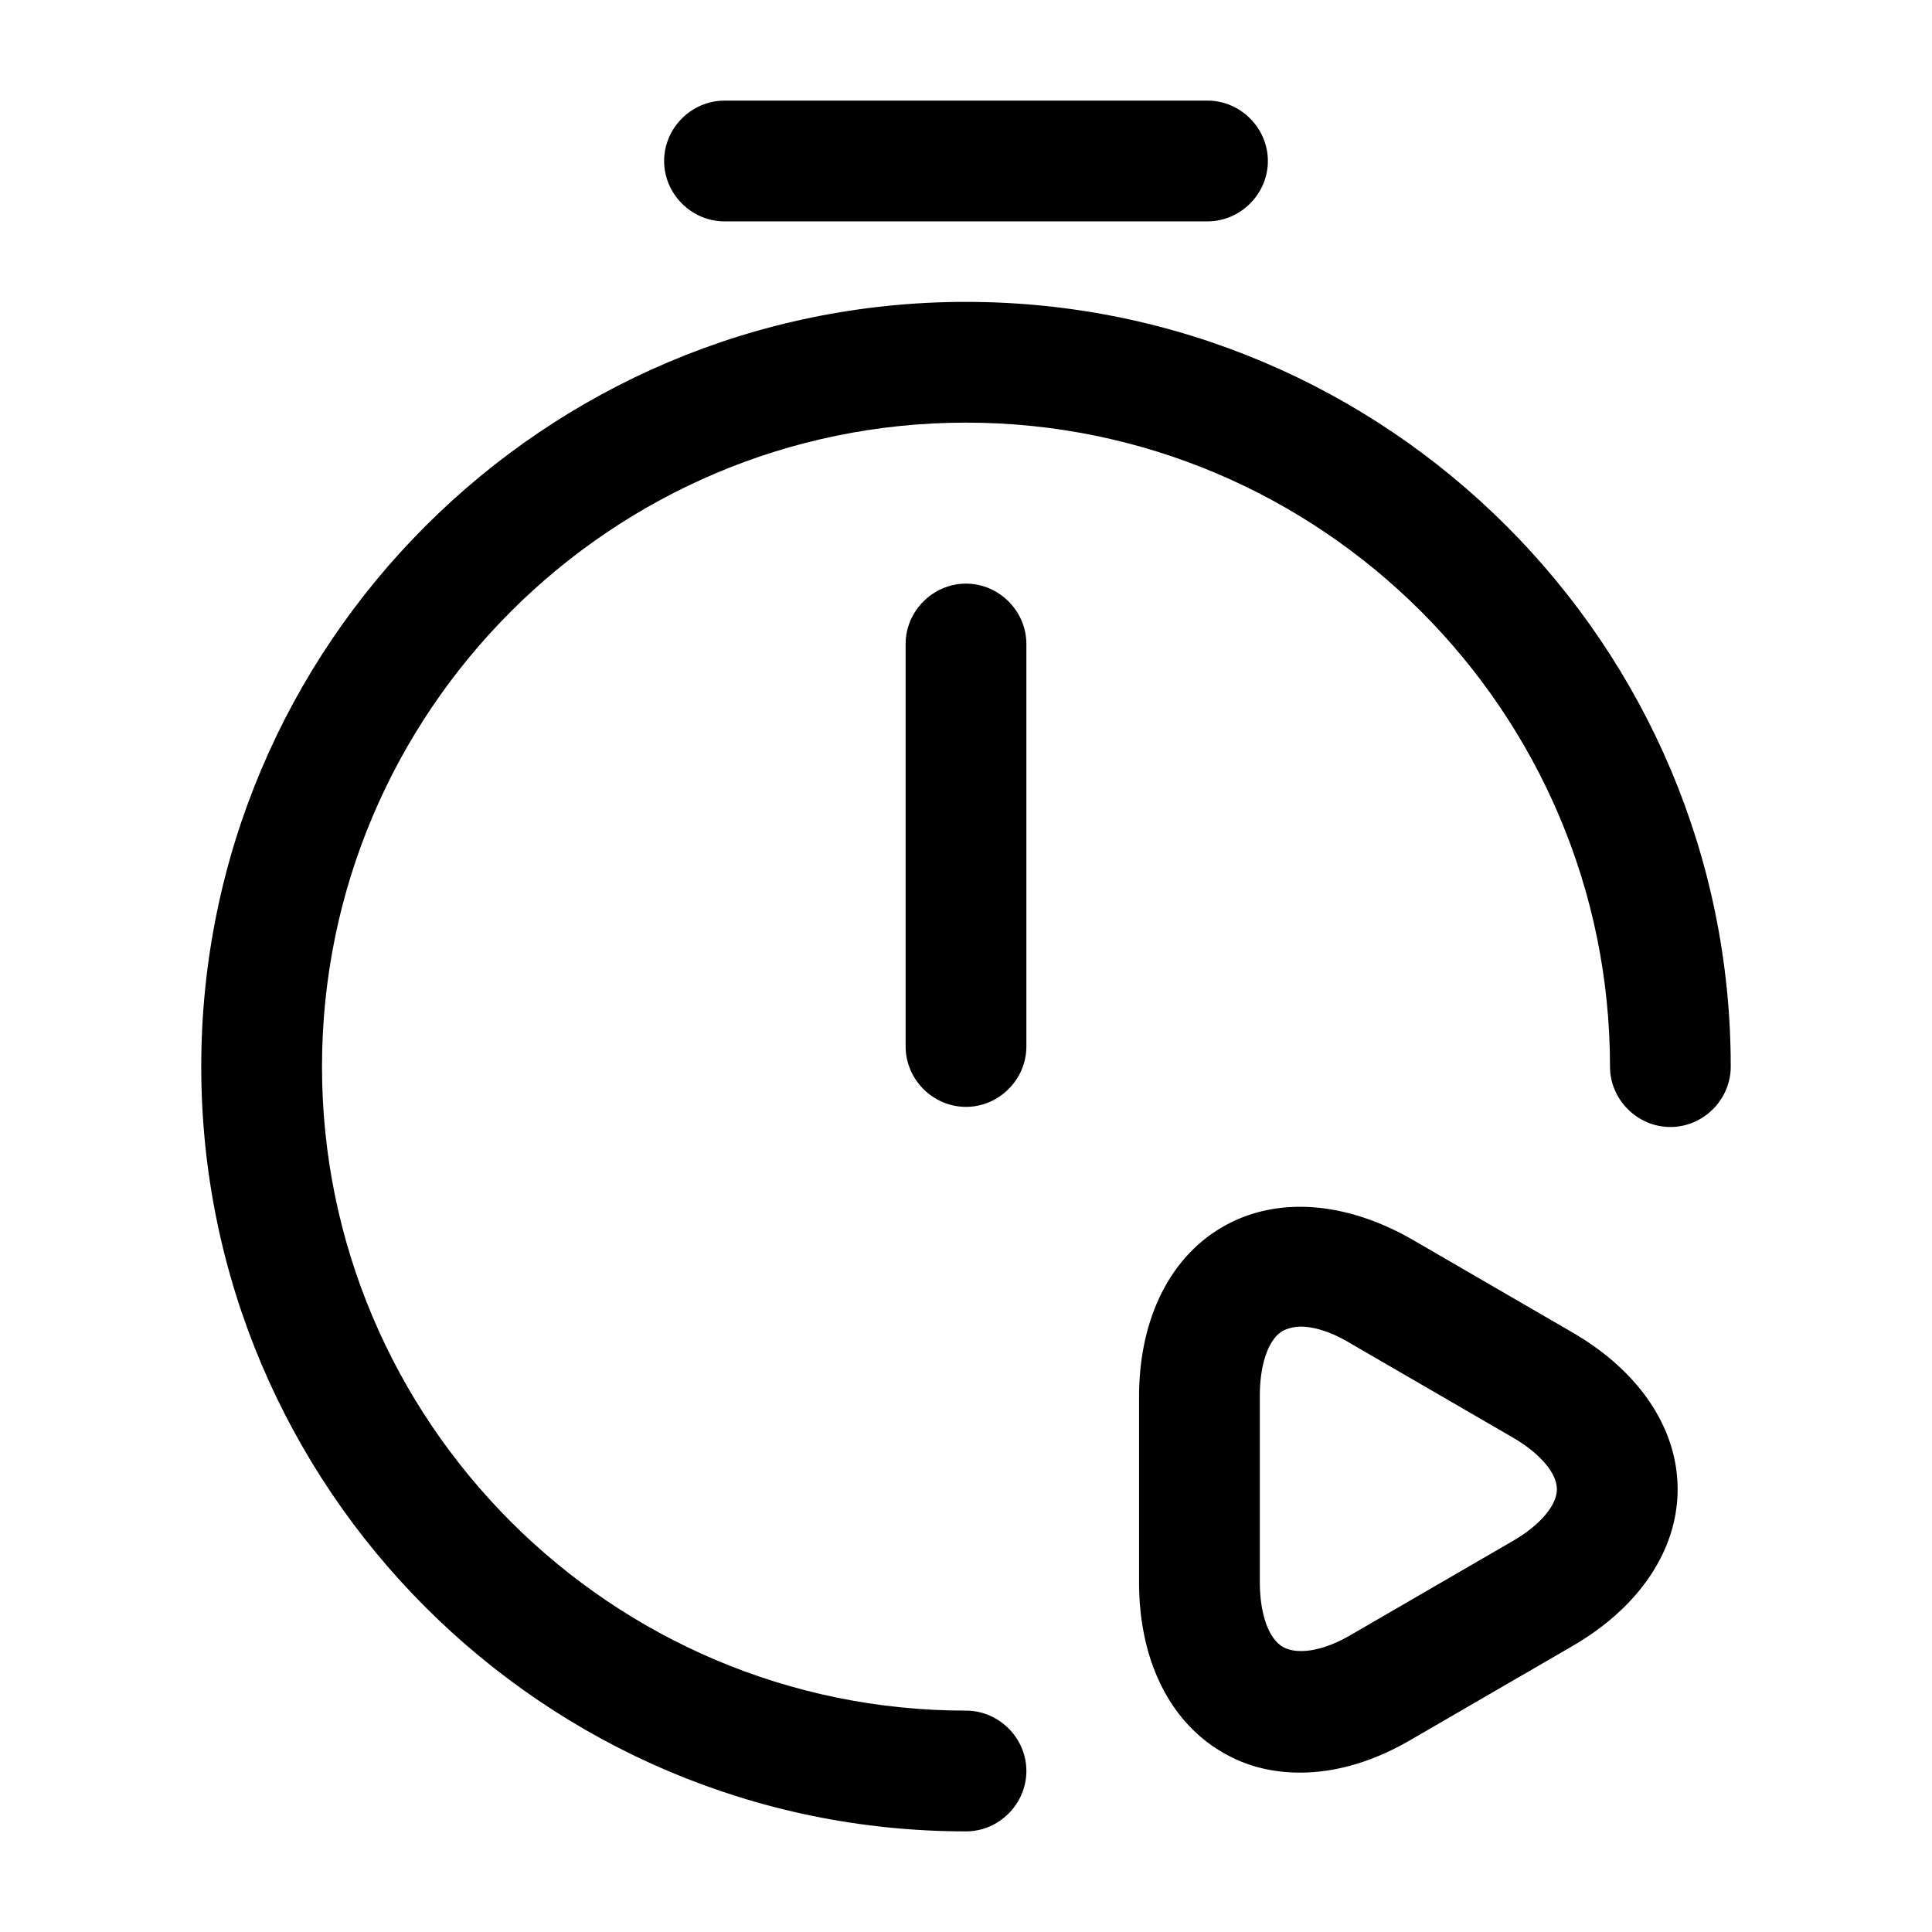 <svg xmlns="http://www.w3.org/2000/svg" viewBox="0 0 24 24" fill="currentColor" aria-hidden="true">
  <path d="M12 13.75c-.41 0-.75-.34-.75-.75V8c0-.41.34-.75.75-.75s.75.34.75.75v5c0 .41-.34.75-.75.75z"/>
  <path d="M12 22.75c-5.24 0-9.5-4.26-9.5-9.5s4.26-9.5 9.5-9.5 9.5 4.26 9.5 9.5c0 .41-.34.75-.75.75s-.75-.34-.75-.75c0-4.41-3.59-8-8-8s-8 3.59-8 8 3.59 8 8 8c.41 0 .75.34.75.75s-.34.75-.75.75zM15 2.75H9c-.41 0-.75-.34-.75-.75s.34-.75.75-.75h6c.41 0 .75.34.75.75s-.34.75-.75.75z"/>
  <path d="M16.15 22.02c-.35 0-.67-.08-.96-.25-.66-.38-1.04-1.15-1.04-2.11v-2.31c0-.96.38-1.73 1.04-2.11.66-.38 1.51-.32 2.34.15l2 1.16c.83.48 1.31 1.19 1.31 1.95s-.48 1.47-1.31 1.95l-2 1.16c-.46.27-.93.41-1.38.41zm.01-5.54a.51.51 0 00-.22.05c-.18.1-.29.41-.29.81v2.31c0 .4.11.71.29.81.18.1.5.05.84-.15l2-1.16c.35-.2.56-.45.56-.65s-.21-.45-.56-.65l-2-1.16c-.23-.14-.45-.21-.62-.21z"/>
</svg>
